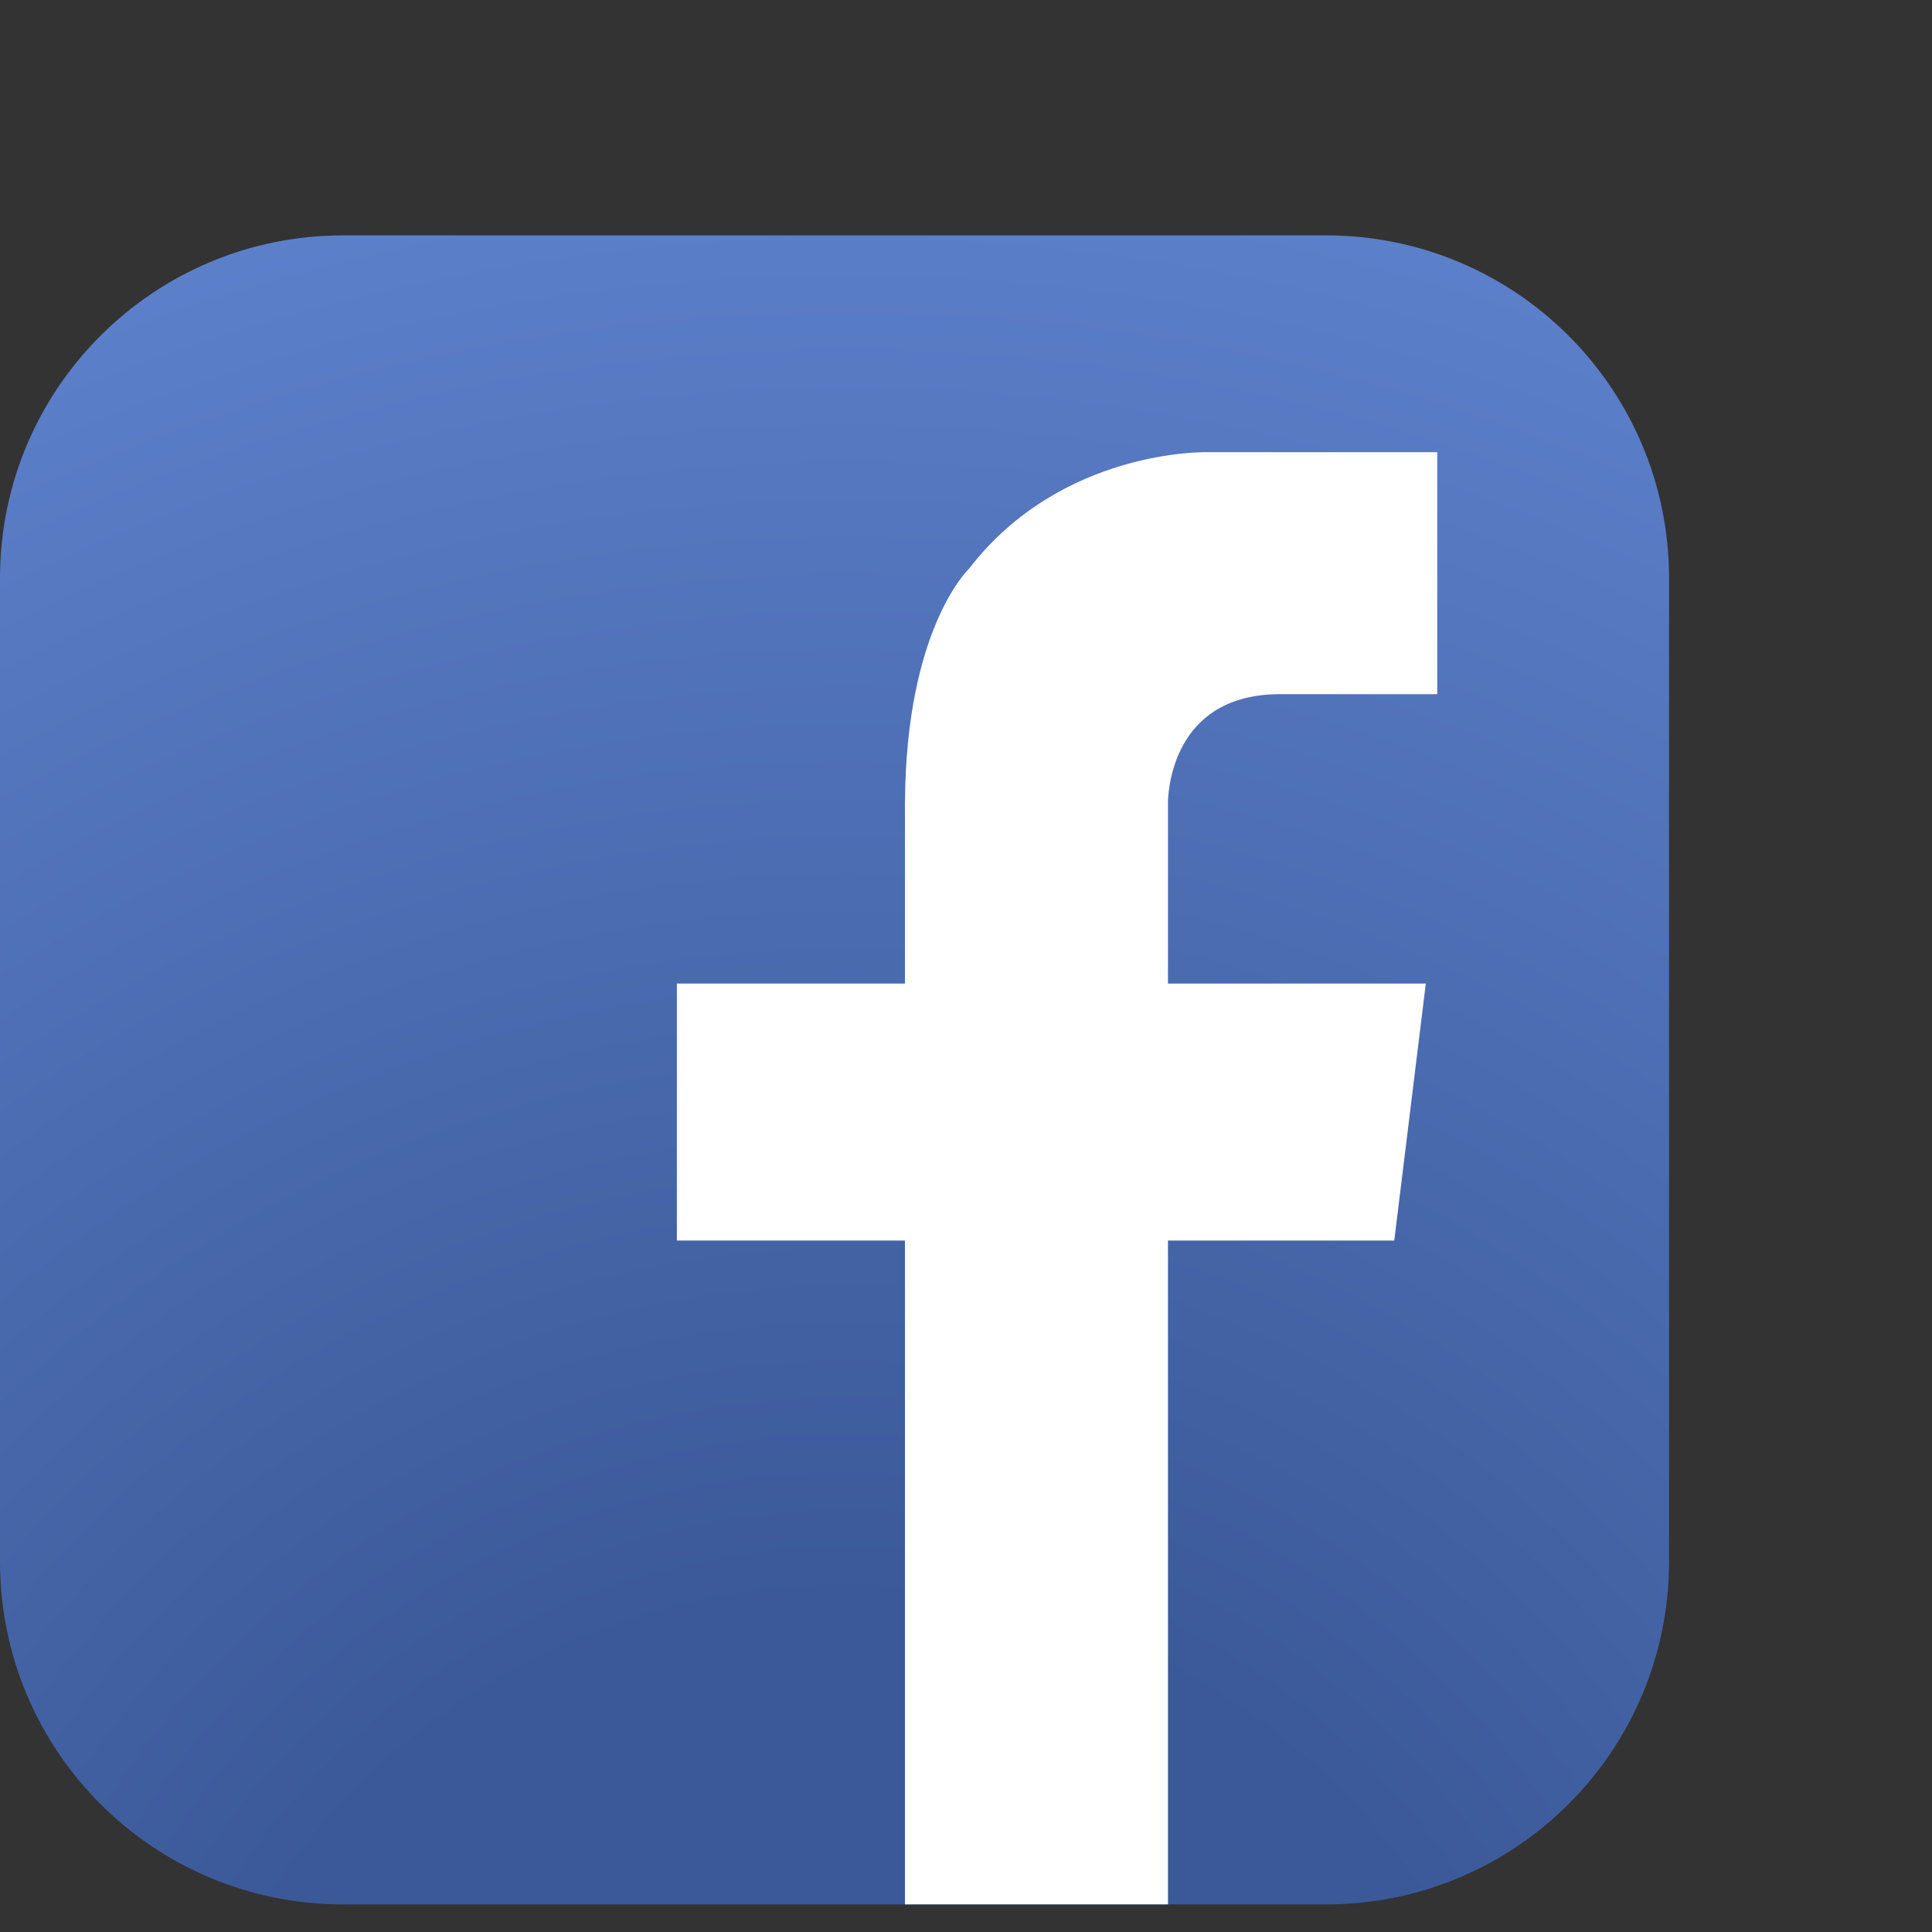 <?xml version="1.0" encoding="utf-8"?>
<!-- Generator: Adobe Illustrator 16.0.0, SVG Export Plug-In . SVG Version: 6.00 Build 0)  -->
<!DOCTYPE svg PUBLIC "-//W3C//DTD SVG 1.1//EN" "http://www.w3.org/Graphics/SVG/1.1/DTD/svg11.dtd">
<svg version="1.1" id="Capa_1" xmlns="http://www.w3.org/2000/svg" xmlns:xlink="http://www.w3.org/1999/xlink" x="0px" y="0px"
	 width="70px" height="70px" viewBox="0 0 70 70" enable-background="new 0 0 70 70" xml:space="preserve">
<rect x="0" y="0" width="70" height="70" fill="#333333" stroke="none"/>
<g>
	<radialGradient id="SVGID_1_" cx="30.696" cy="82.599" r="81.446" gradientUnits="userSpaceOnUse">
		<stop  offset="0" style="stop-color:#3B5998"/>
		<stop  offset="0.301" style="stop-color:#3B5998"/>
		<stop  offset="1" style="stop-color:#5F83CF"/>
	</radialGradient>
	<path fill="url(#SVGID_1_)" d="M60.473,56.578c0,6.863-5.561,12.422-12.42,12.422h-35.63C5.562,69,0,63.441,0,56.578V20.95
		c0-6.86,5.562-12.421,12.423-12.421h35.63c6.859,0,12.42,5.561,12.42,12.421V56.578z"/>
	<path fill="#FFFFFF" d="M46.496,25.152h5.578v-8.768h-6.928l0,0h-1.432c0,0-5.257-0.131-8.607,4.225c0,0-2.282,2.151-2.317,8.452
		h-0.002v6.576h-8.263v9.311h8.263V69h9.53V44.947h8.199l1.143-9.311h-9.342v-6.576h-0.002
		C42.34,28.327,42.666,25.086,46.496,25.152z"/>
</g>
</svg>
